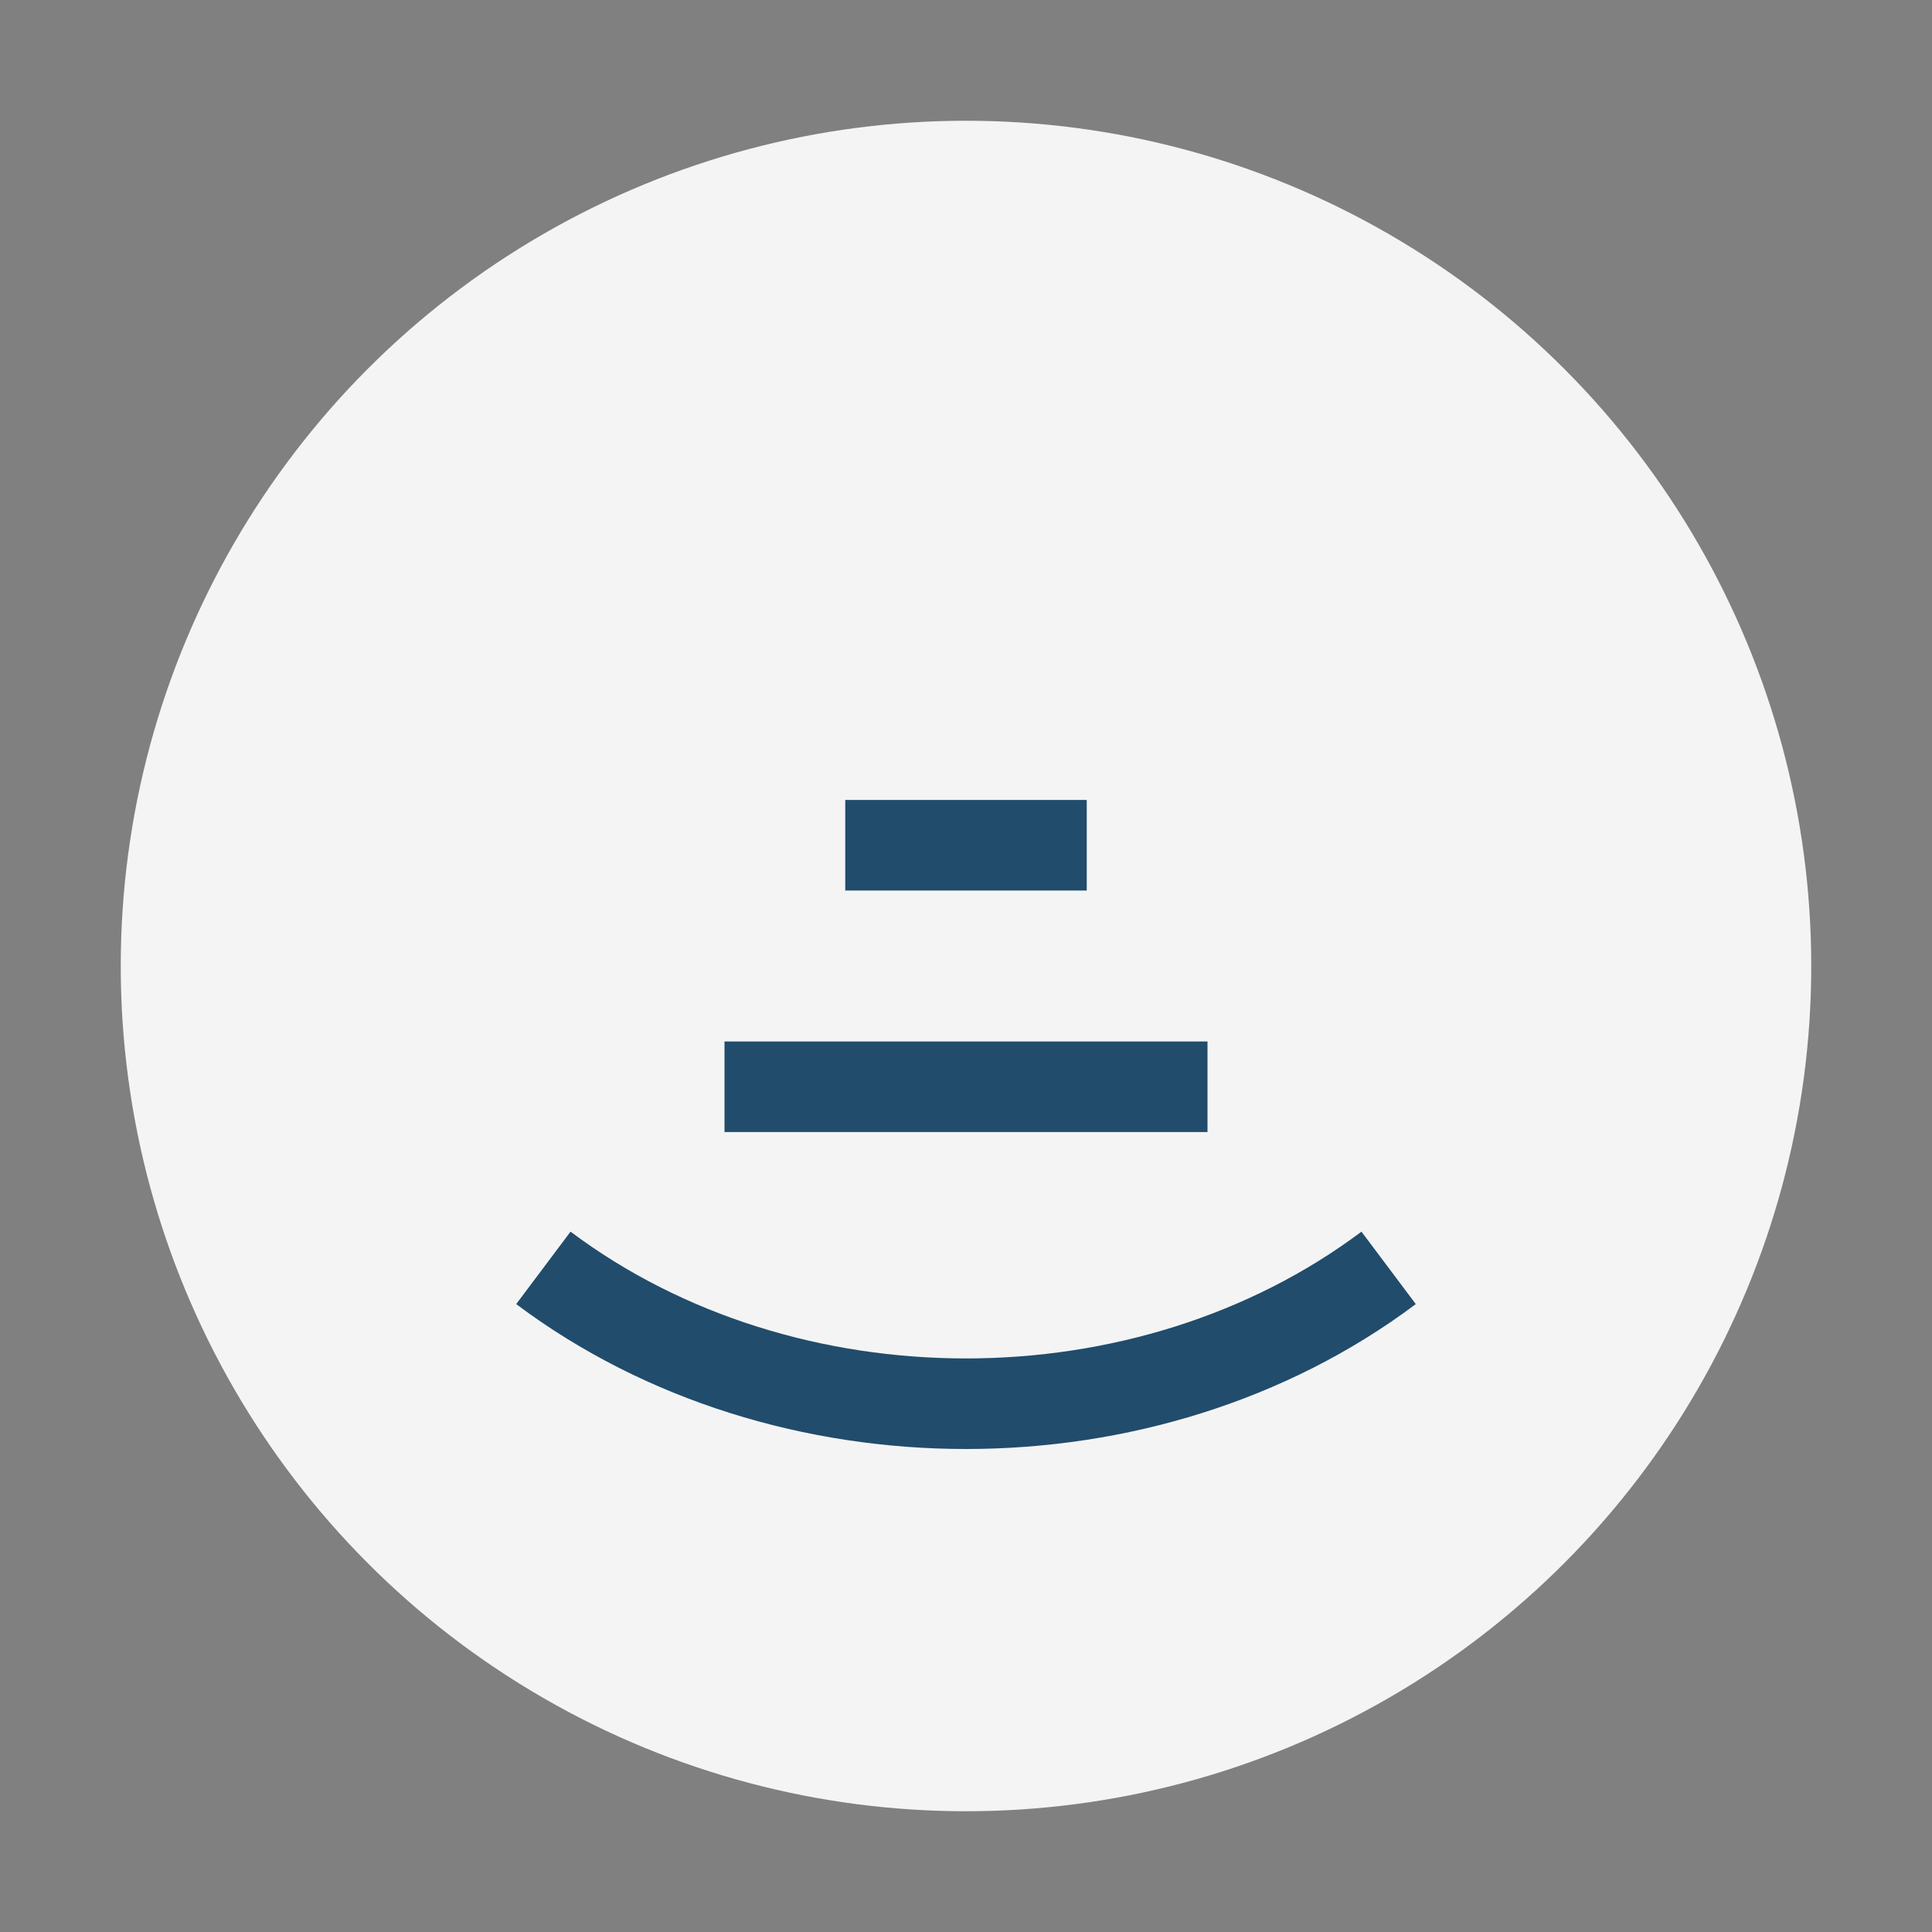 <?xml version="1.0" encoding="UTF-8"?>
<svg xmlns="http://www.w3.org/2000/svg" width="32" height="32" viewBox="0 0 32 32"><rect x="0" y="0" width="32" height="32" fill="#808080" stroke="none"/><circle cx="16" cy="16" r="14" fill="#F4F4F4"/><path d="M9 21c4 3 10 3 14 0M12 18h8M14 14h4" stroke="#214C6B" stroke-width="1.5" fill="none"/></svg>
